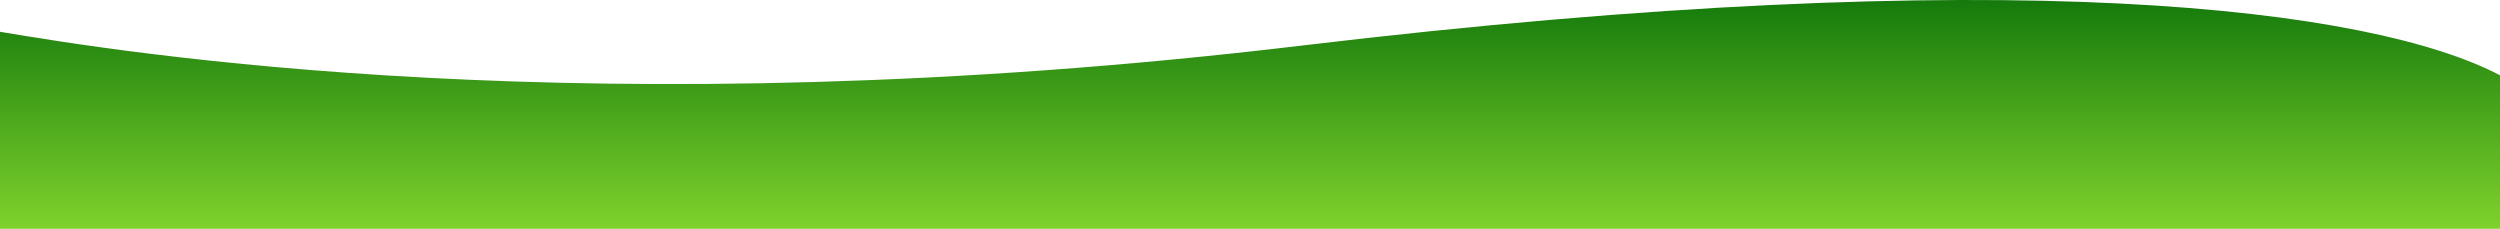 <svg width="1366" height="125" viewBox="0 0 1366 125" fill="none" xmlns="http://www.w3.org/2000/svg">
<path fill-rule="evenodd" clip-rule="evenodd" d="M0 125V17.368L0.829 17.507C63.959 28.018 323.636 71.256 711 24.934C1100.09 -21.593 1296.56 4.704 1366 41.136V125H0Z" fill="url(#paint0_linear)"/>
<defs>
<linearGradient id="paint0_linear" x1="683" y1="0" x2="683" y2="125" gradientUnits="userSpaceOnUse">
<stop stop-color="#157A0C"/>
<stop offset="1" stop-color="#7FD22C"/>
</linearGradient>
</defs>
</svg>
